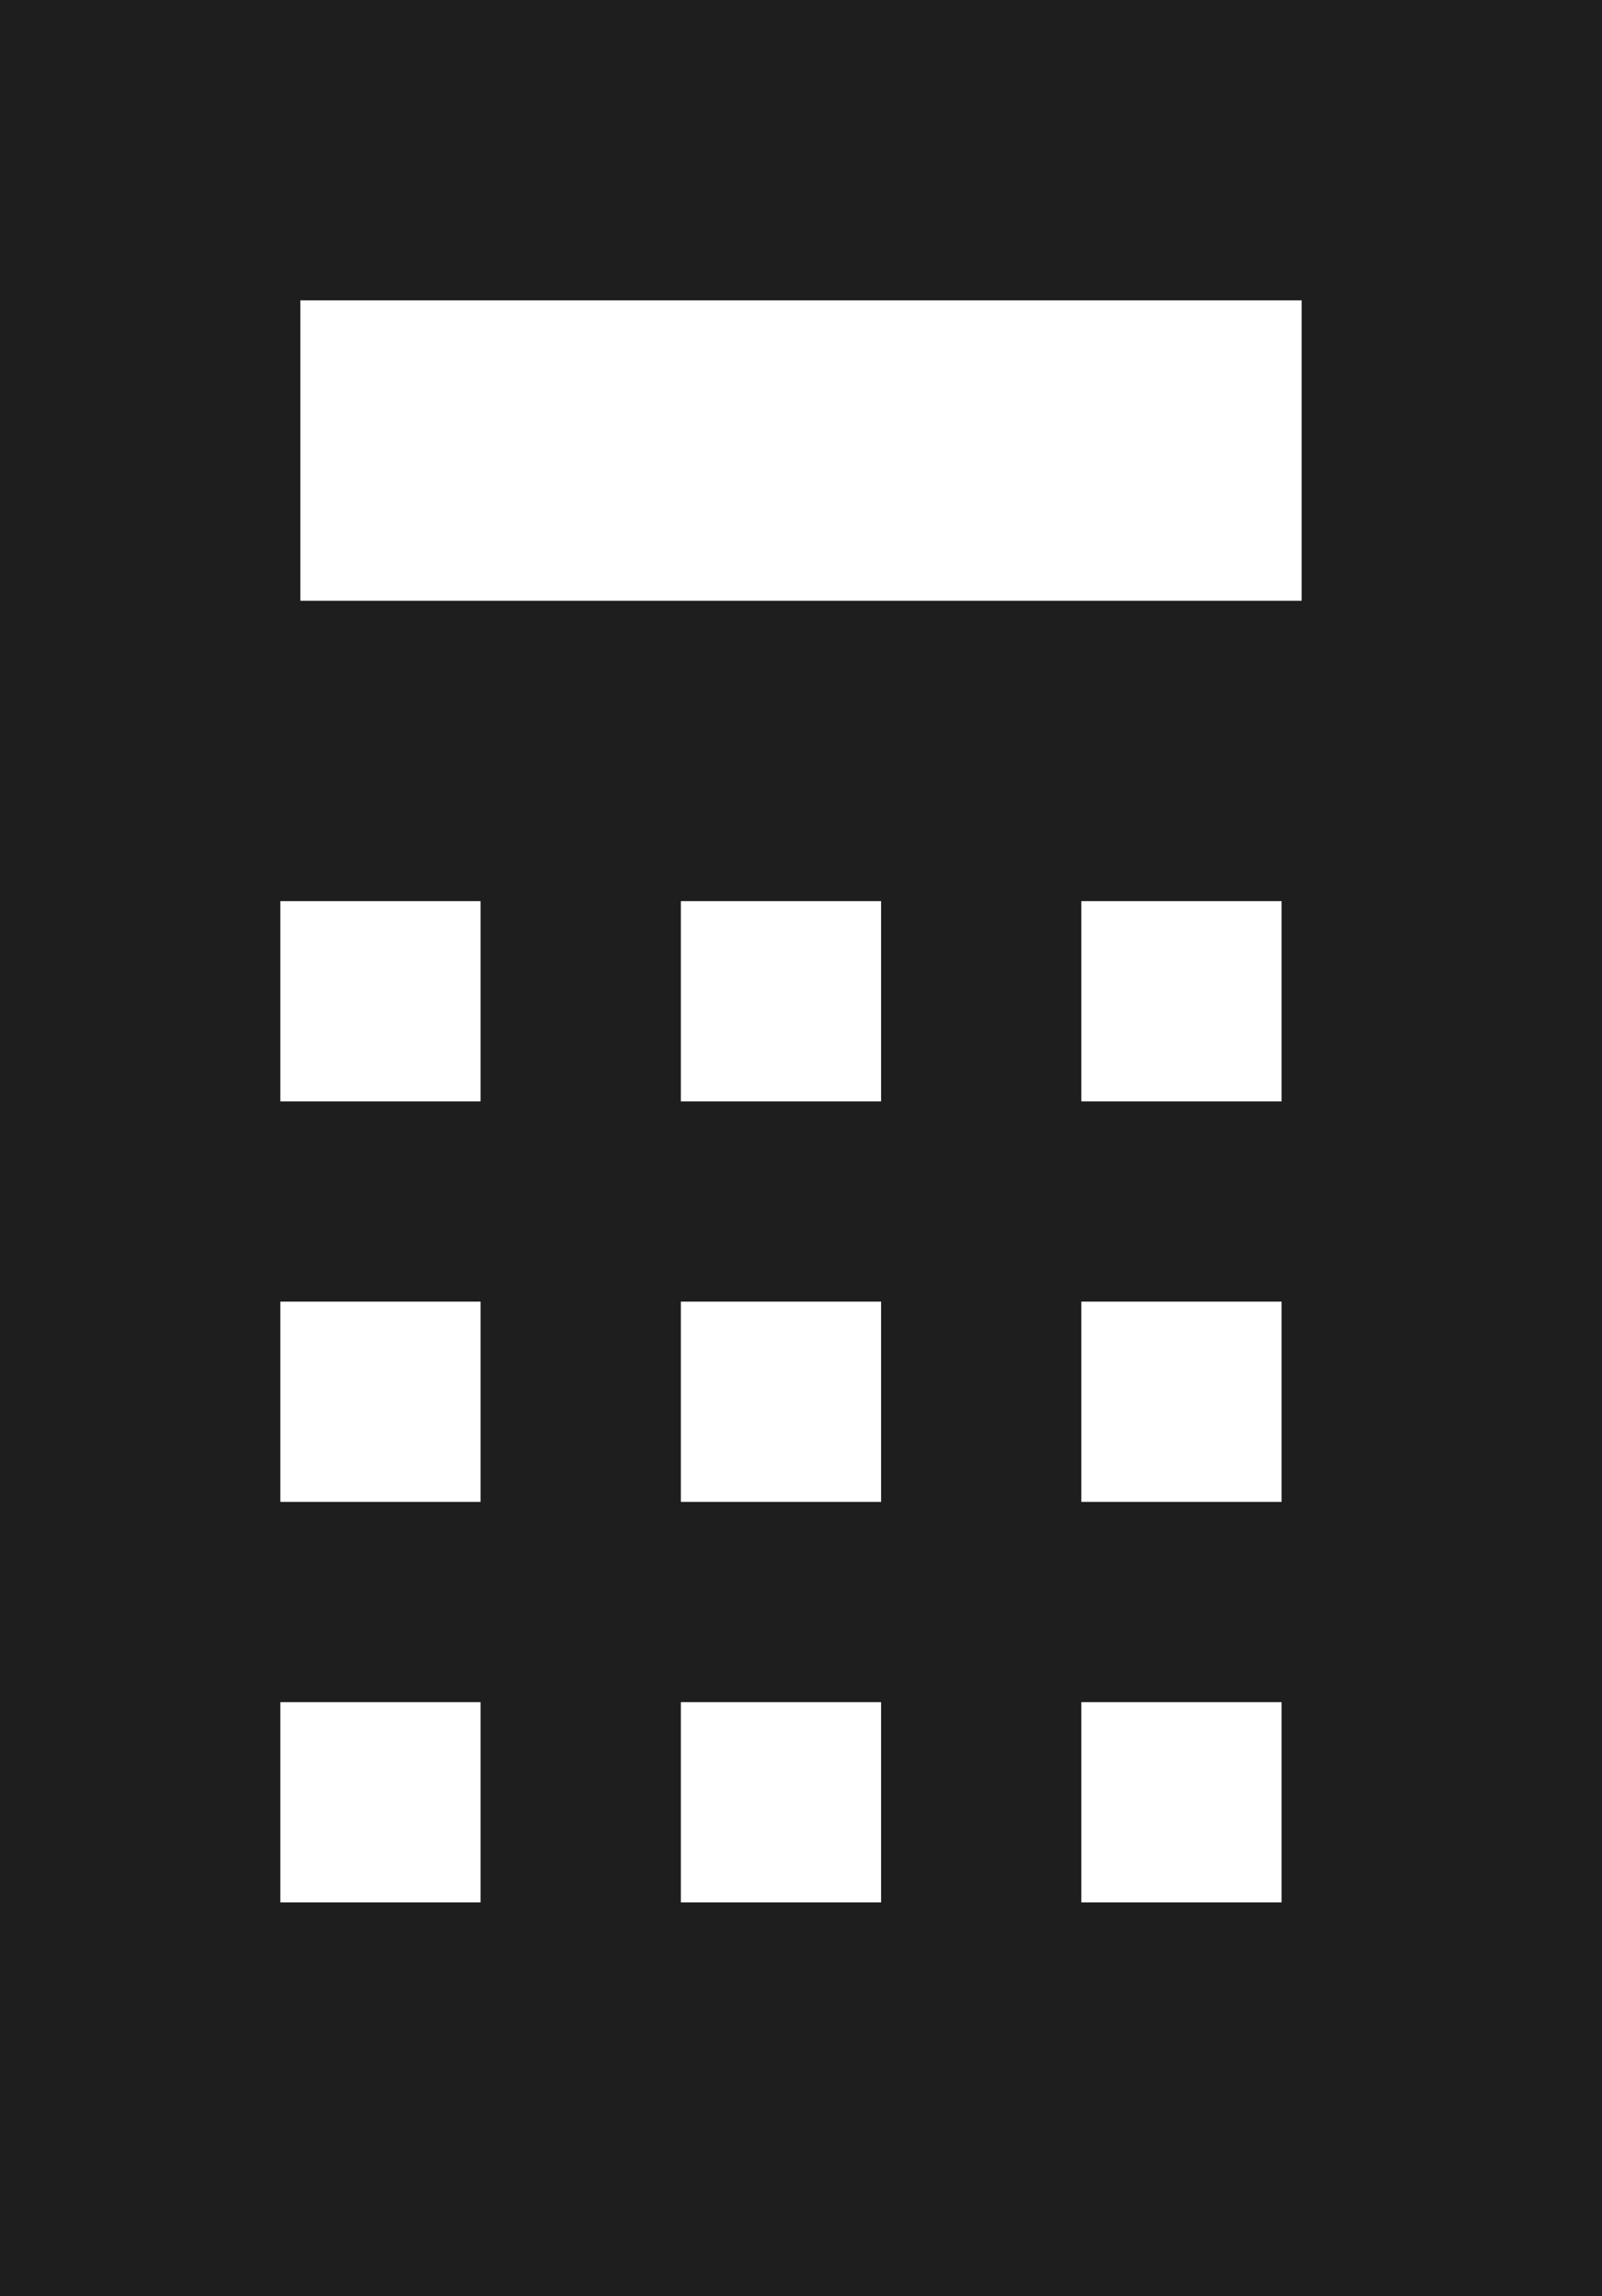 <?xml version="1.0" encoding="utf-8"?>
<!-- Generator: Adobe Illustrator 24.1.0, SVG Export Plug-In . SVG Version: 6.00 Build 0)  -->
<svg version="1.1" id="Ebene_7" xmlns="http://www.w3.org/2000/svg" xmlns:xlink="http://www.w3.org/1999/xlink" x="0px" y="0px"
	 viewBox="0 0 24 34.4" style="enable-background:new 0 0 24 34.4;" xml:space="preserve">
<style type="text/css">
	.st0{fill:#1E1E1E;}
</style>
<path class="st0" d="M0,0v34.4h24V0H0z M7.2,28.5h-3v-3h3V28.5z M7.2,22.5h-3v-3h3V22.5z M7.2,16.5h-3v-3h3V16.5z M13.2,28.5h-3v-3
	h3V28.5z M13.2,22.5h-3v-3h3V22.5z M13.2,16.5h-3v-3h3V16.5z M19.2,28.5h-3v-3h3V28.5z M19.2,22.5h-3v-3h3V22.5z M19.2,16.5h-3v-3h3
	V16.5z M19.5,9h-15V4.5h15V9z"/>
</svg>
